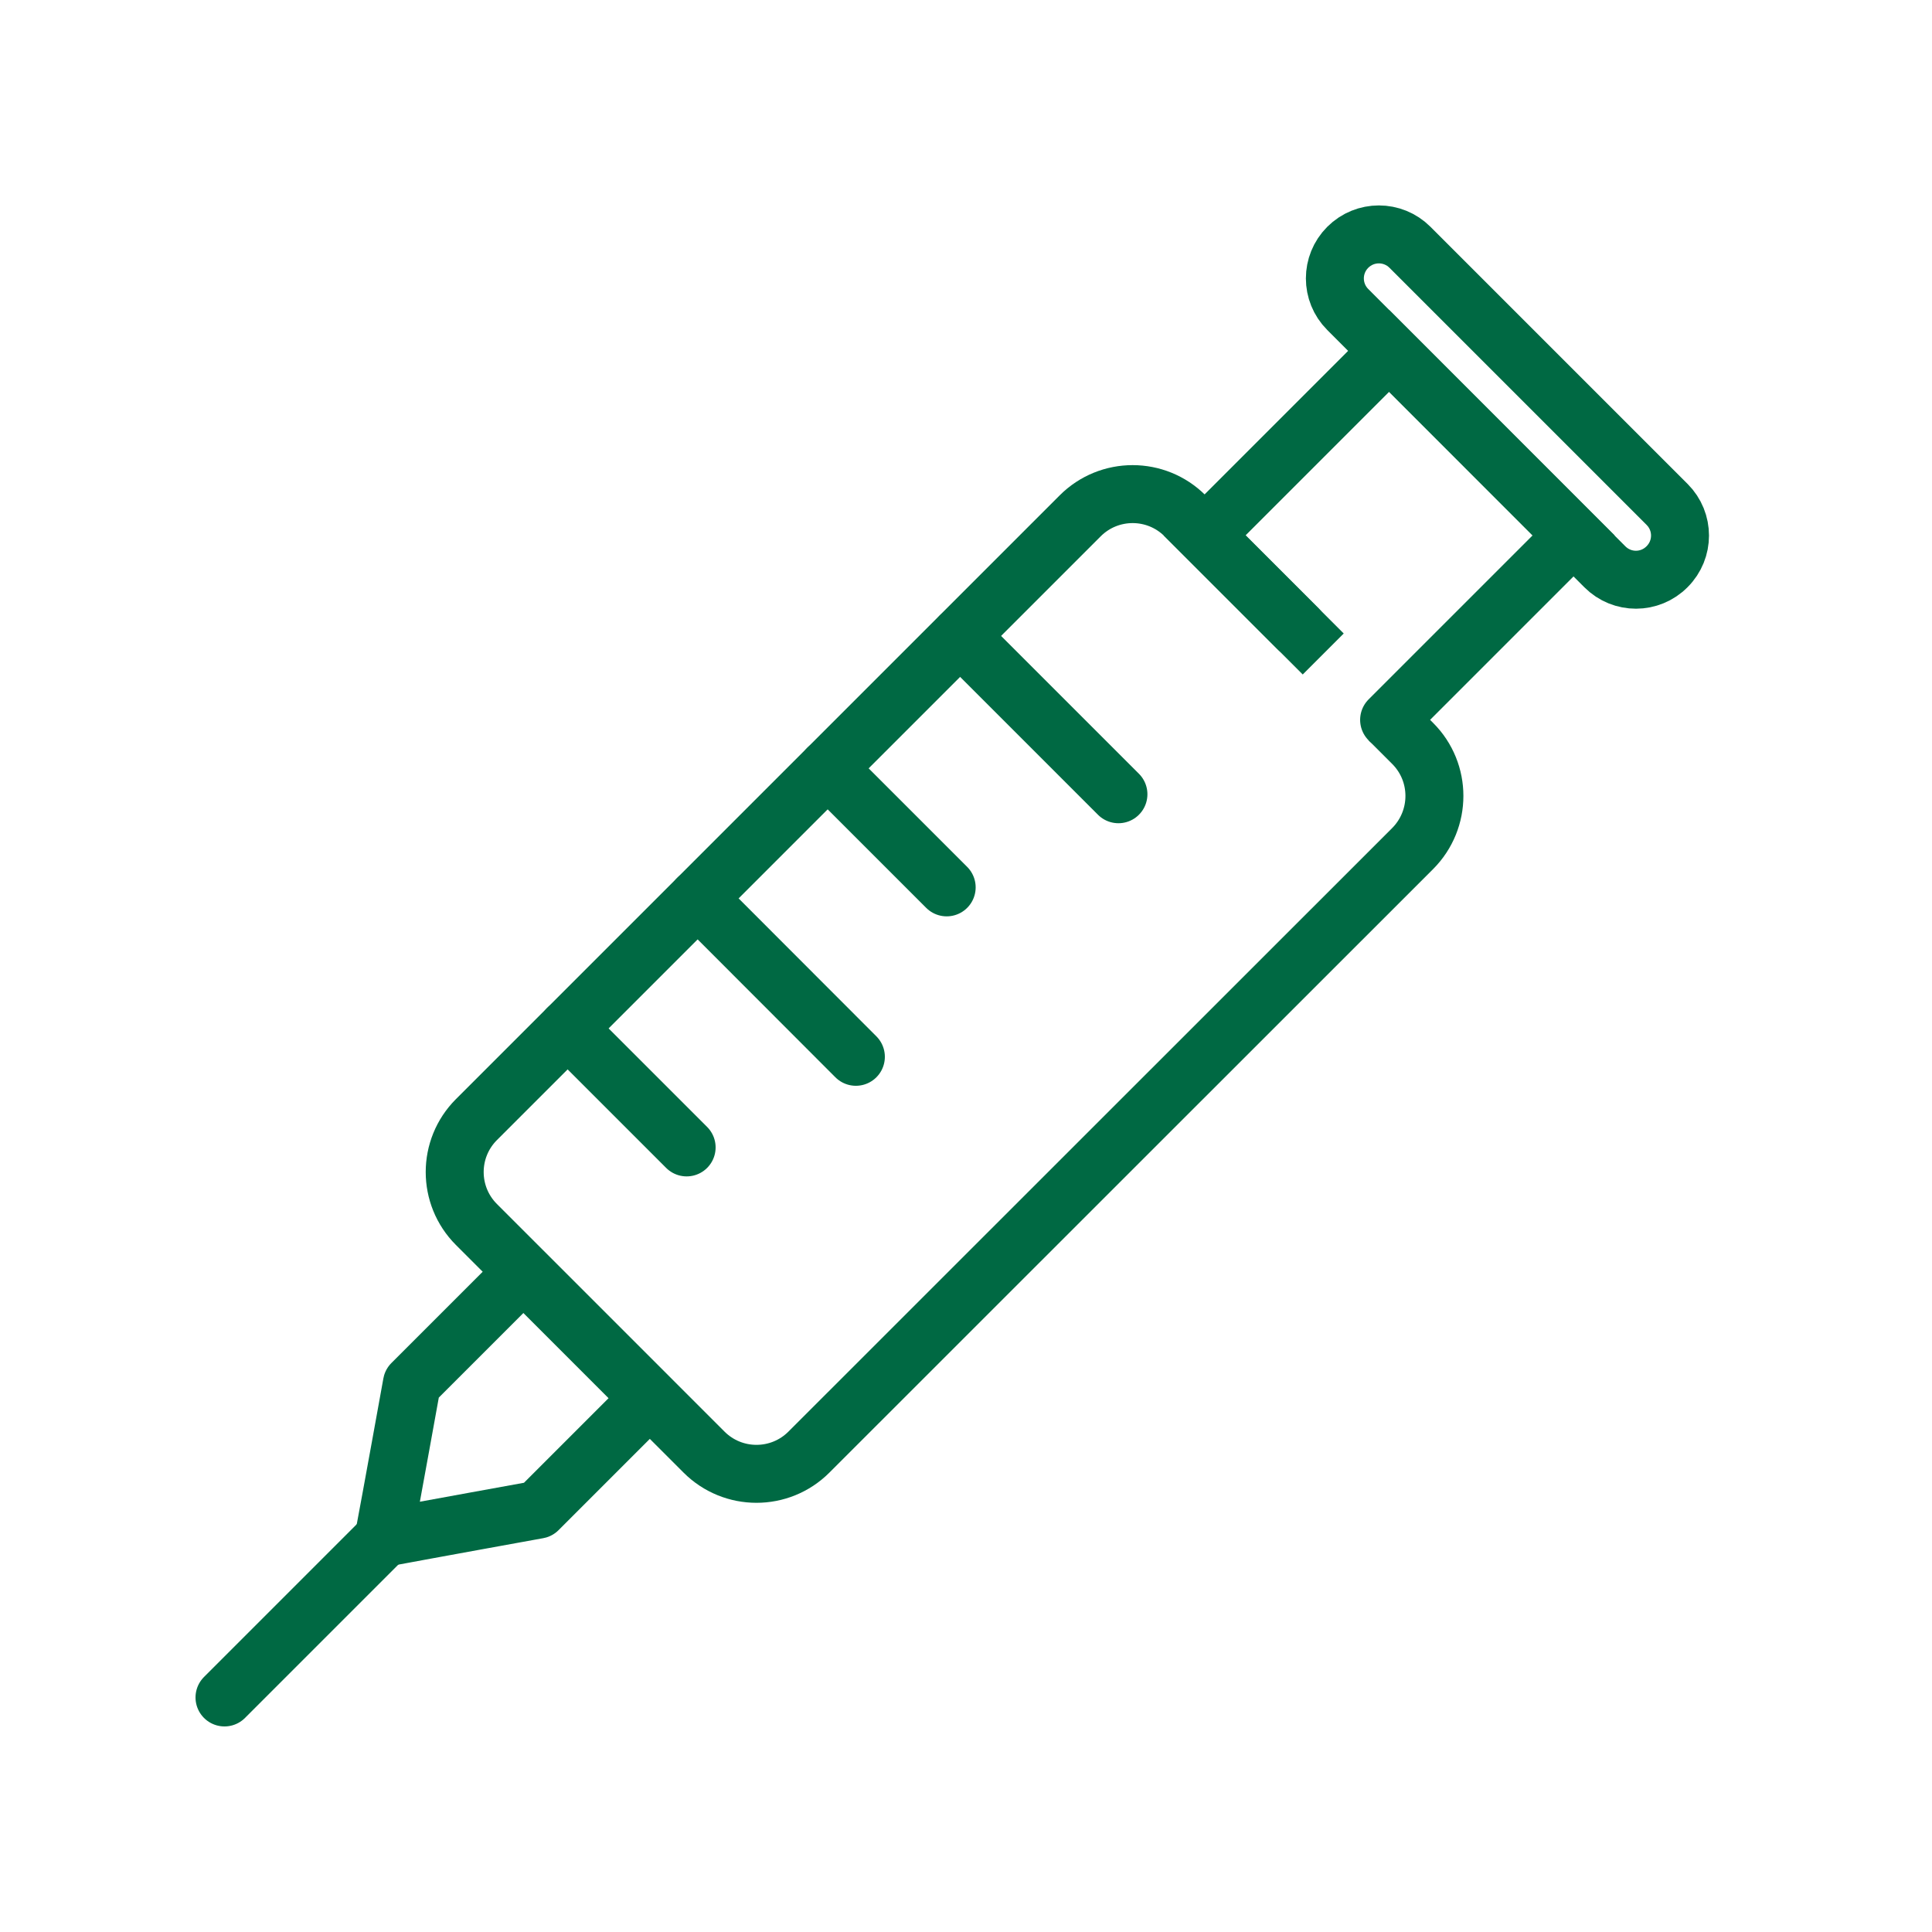 <?xml version="1.0" encoding="utf-8"?>
<!-- Generator: Adobe Illustrator 24.0.1, SVG Export Plug-In . SVG Version: 6.00 Build 0)  -->
<svg version="1.1" id="Calque_1" xmlns="http://www.w3.org/2000/svg" xmlns:xlink="http://www.w3.org/1999/xlink" x="0px" y="0px"
	 viewBox="0 0 100 100" style="enable-background:new 0 0 100 100;" xml:space="preserve">
<style type="text/css">
	.st0{fill:none;stroke:#000000;stroke-width:3;stroke-linecap:round;stroke-linejoin:round;stroke-miterlimit:10;}
	.st1{fill:none;stroke:#000000;stroke-width:4;stroke-miterlimit:10;}
	.st2{fill:none;stroke:#000000;stroke-width:3;stroke-miterlimit:10;}
	.st3{fill:none;stroke:#000000;stroke-width:3;stroke-linecap:round;stroke-miterlimit:10;}
	.st4{fill:none;stroke:#006943;stroke-width:3;stroke-linecap:round;stroke-miterlimit:10;}
	.st5{fill:none;stroke:#000000;stroke-width:3;stroke-linecap:round;stroke-linejoin:round;}
	.st6{fill:none;stroke:#000000;stroke-width:3;stroke-linejoin:round;stroke-miterlimit:10;}
	.st7{fill:none;stroke:#006943;stroke-width:3;stroke-miterlimit:10;}
	.st8{fill:none;stroke:#006943;stroke-width:3;stroke-linecap:round;stroke-linejoin:round;stroke-miterlimit:10;}
	.st9{fill:none;stroke:#000000;stroke-miterlimit:10;}
	.st10{stroke:#000000;stroke-miterlimit:10;}
	.st11{stroke:#000000;stroke-width:3;stroke-miterlimit:10;}
	.st12{fill:#006943;}
	.st13{fill:#FFFFFF;stroke:#000000;stroke-miterlimit:10;}
	.st14{fill:none;stroke:#000000;stroke-width:4;stroke-linecap:round;stroke-miterlimit:10;}
</style>
<g>
	<path class="st7" d="M71.9,37.26l1.22,1.22c1.5,1.5,1.5,3.93,0,5.44L41.87,75.16c-1.5,1.5-3.93,1.5-5.43,0L24.66,63.38
		c-1.5-1.5-1.5-3.93,0-5.43L55.91,26.7c1.5-1.5,3.93-1.5,5.43,0l7.15,7.15"/>
	<path class="st7" d="M83.07,29.34L69.76,16.02c-0.89-0.89-0.89-2.33,0-3.22l0,0c0.89-0.89,2.33-0.89,3.22,0l13.31,13.31
		c0.89,0.89,0.89,2.33,0,3.22v0C85.4,30.23,83.96,30.23,83.07,29.34z"/>
	<path class="st8" d="M33.62,72.37l-5.77,5.77c0,0-5.8,1.05-7.99,1.46c0.37-1.95,1.46-7.99,1.46-7.99l5.77-5.77L33.62,72.37z"/>
	<line class="st8" x1="11.62" y1="87.86" x2="19.87" y2="79.61"/>
	<line class="st4" x1="29.38" y1="53.23" x2="35.54" y2="59.39"/>
	<line class="st4" x1="36.11" y1="46.5" x2="44.3" y2="54.7"/>
	<line class="st4" x1="49.7" y1="32.92" x2="57.89" y2="41.11"/>
	<line class="st4" x1="42.84" y1="39.77" x2="49" y2="45.93"/>
	<polyline class="st4" points="71.9,37.26 81.45,27.71 71.9,18.16 62.35,27.71 67.18,32.54 	"/>
</g>
</svg>
